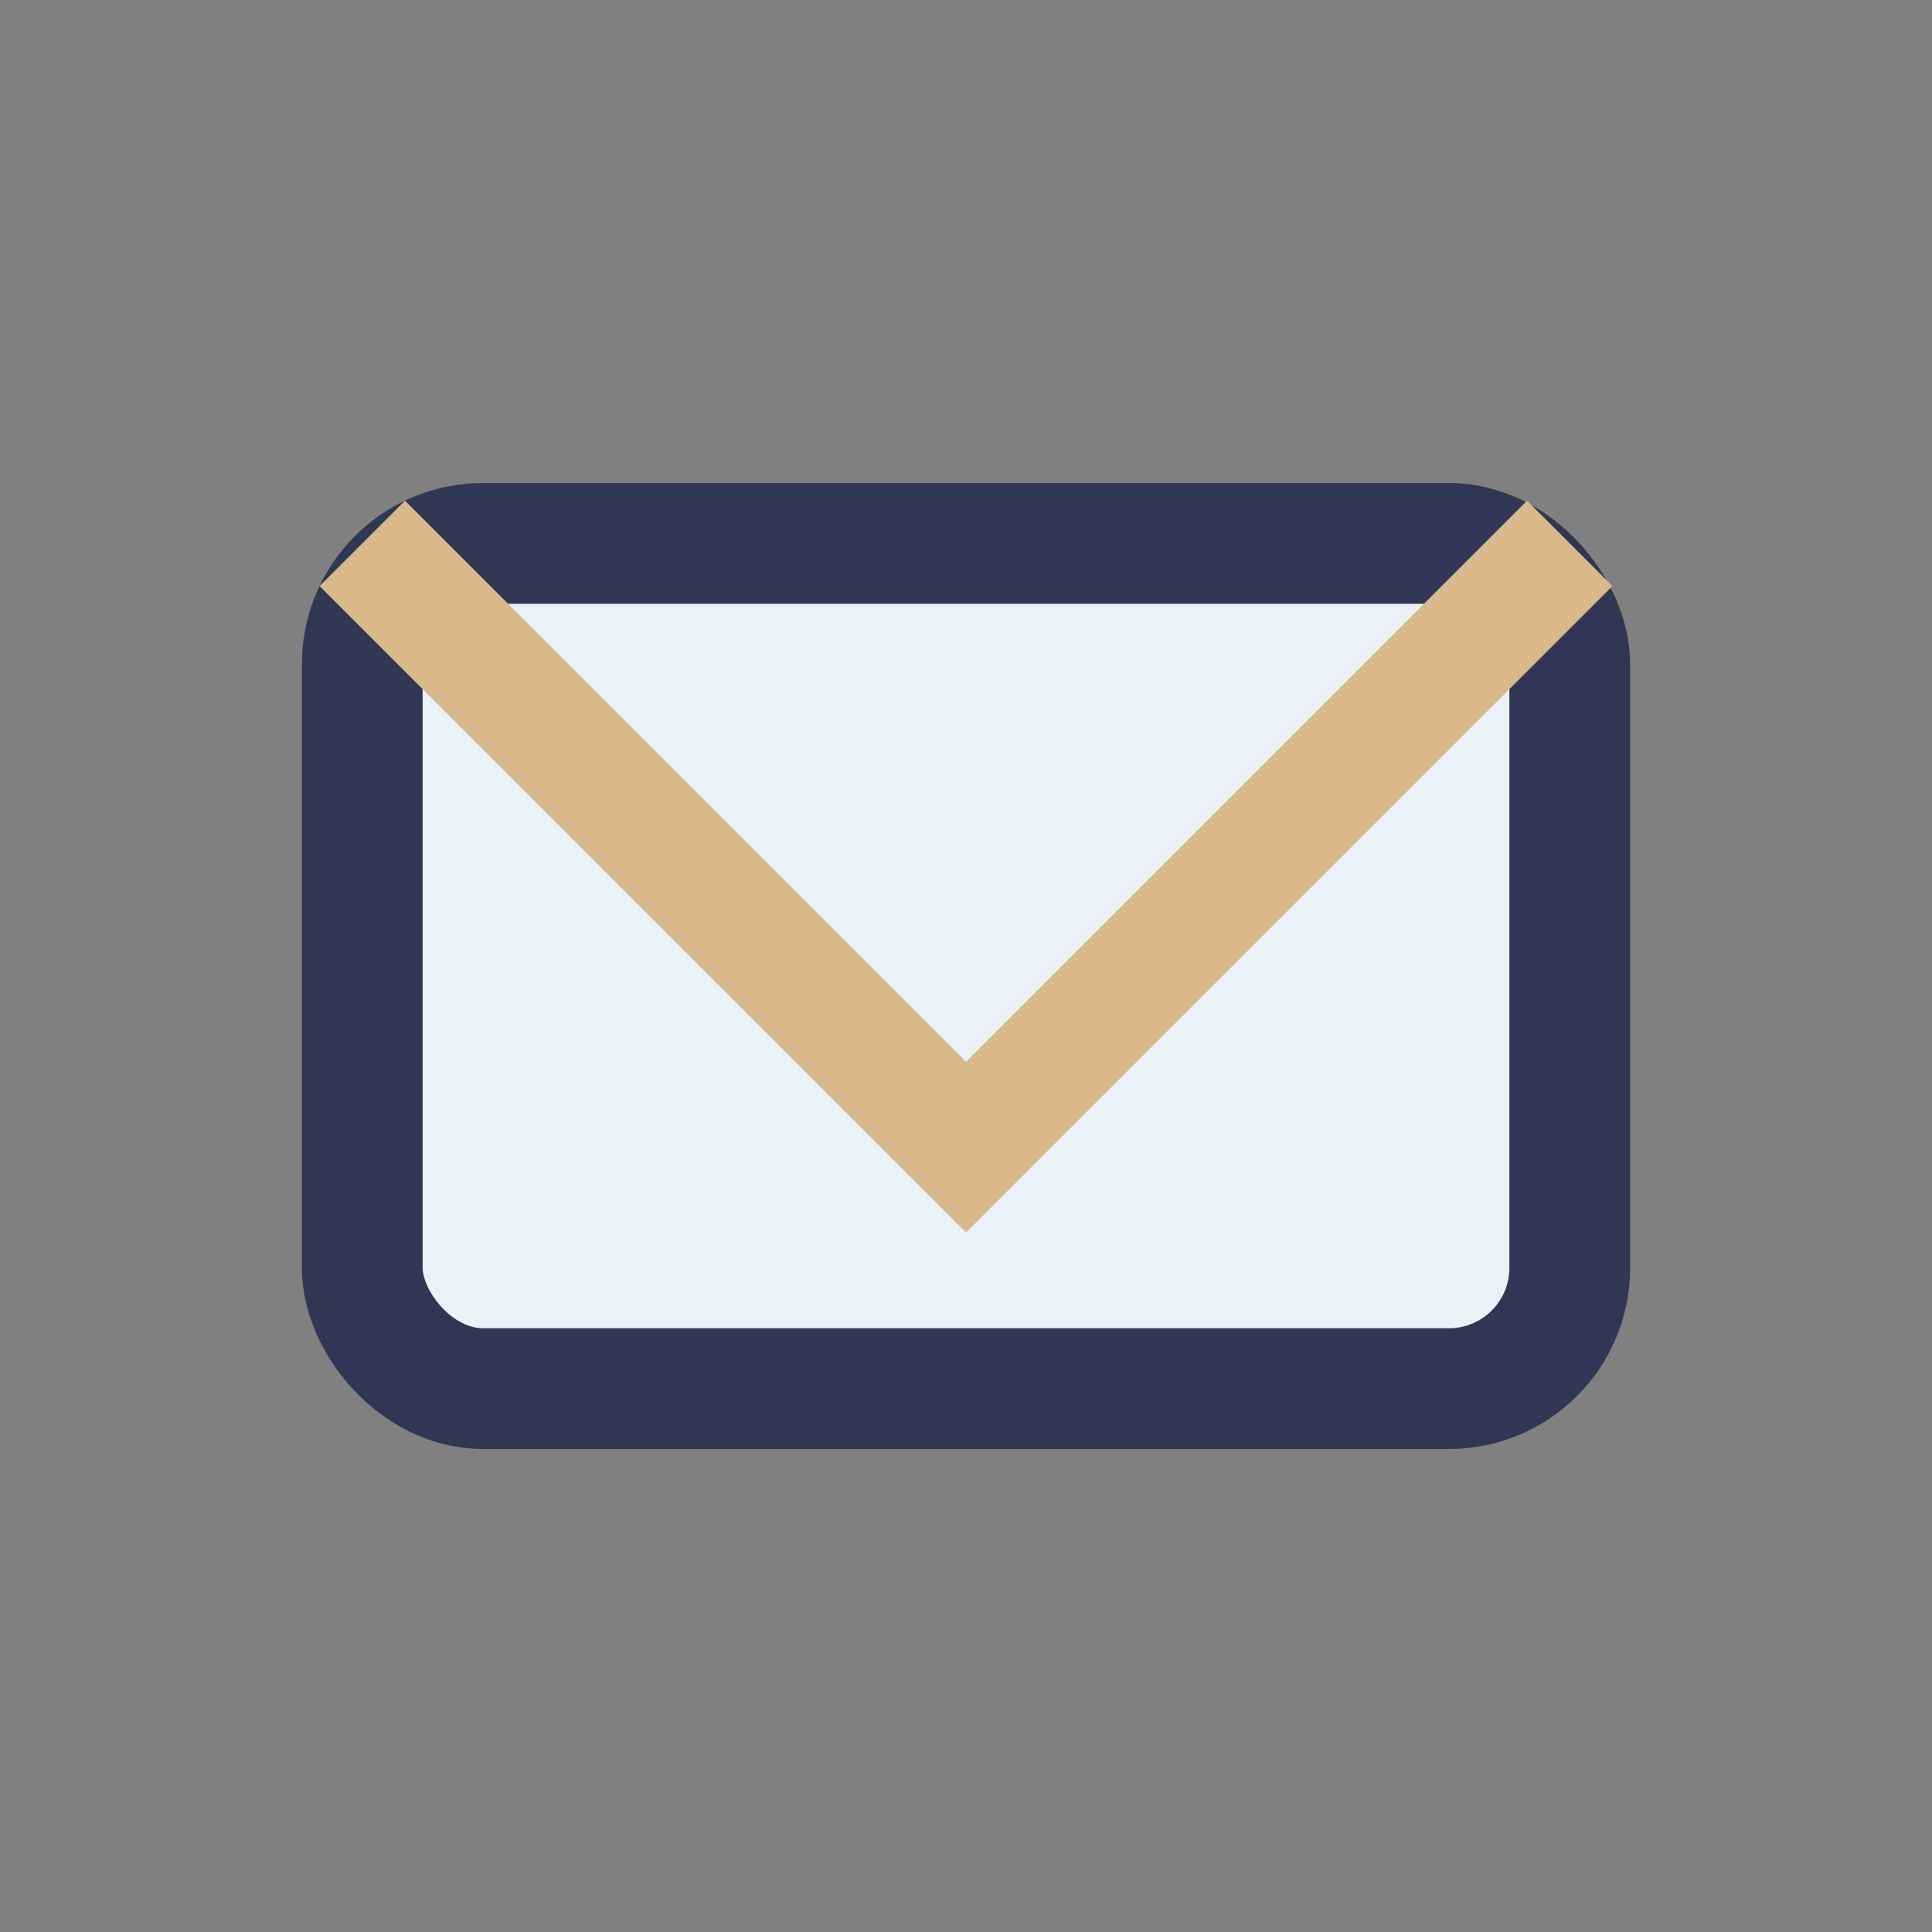 <?xml version="1.0" encoding="UTF-8"?>
<svg xmlns="http://www.w3.org/2000/svg" width="32" height="32" viewBox="0 0 32 32"><rect x="0" y="0" width="32" height="32" fill="#808080" stroke="none"/><rect x="6" y="9" width="20" height="14" rx="2" fill="#EAF2F8" stroke="#303754" stroke-width="2"/><polyline points="6,9 16,19 26,9" fill="none" stroke="#D9B88A" stroke-width="2"/></svg>